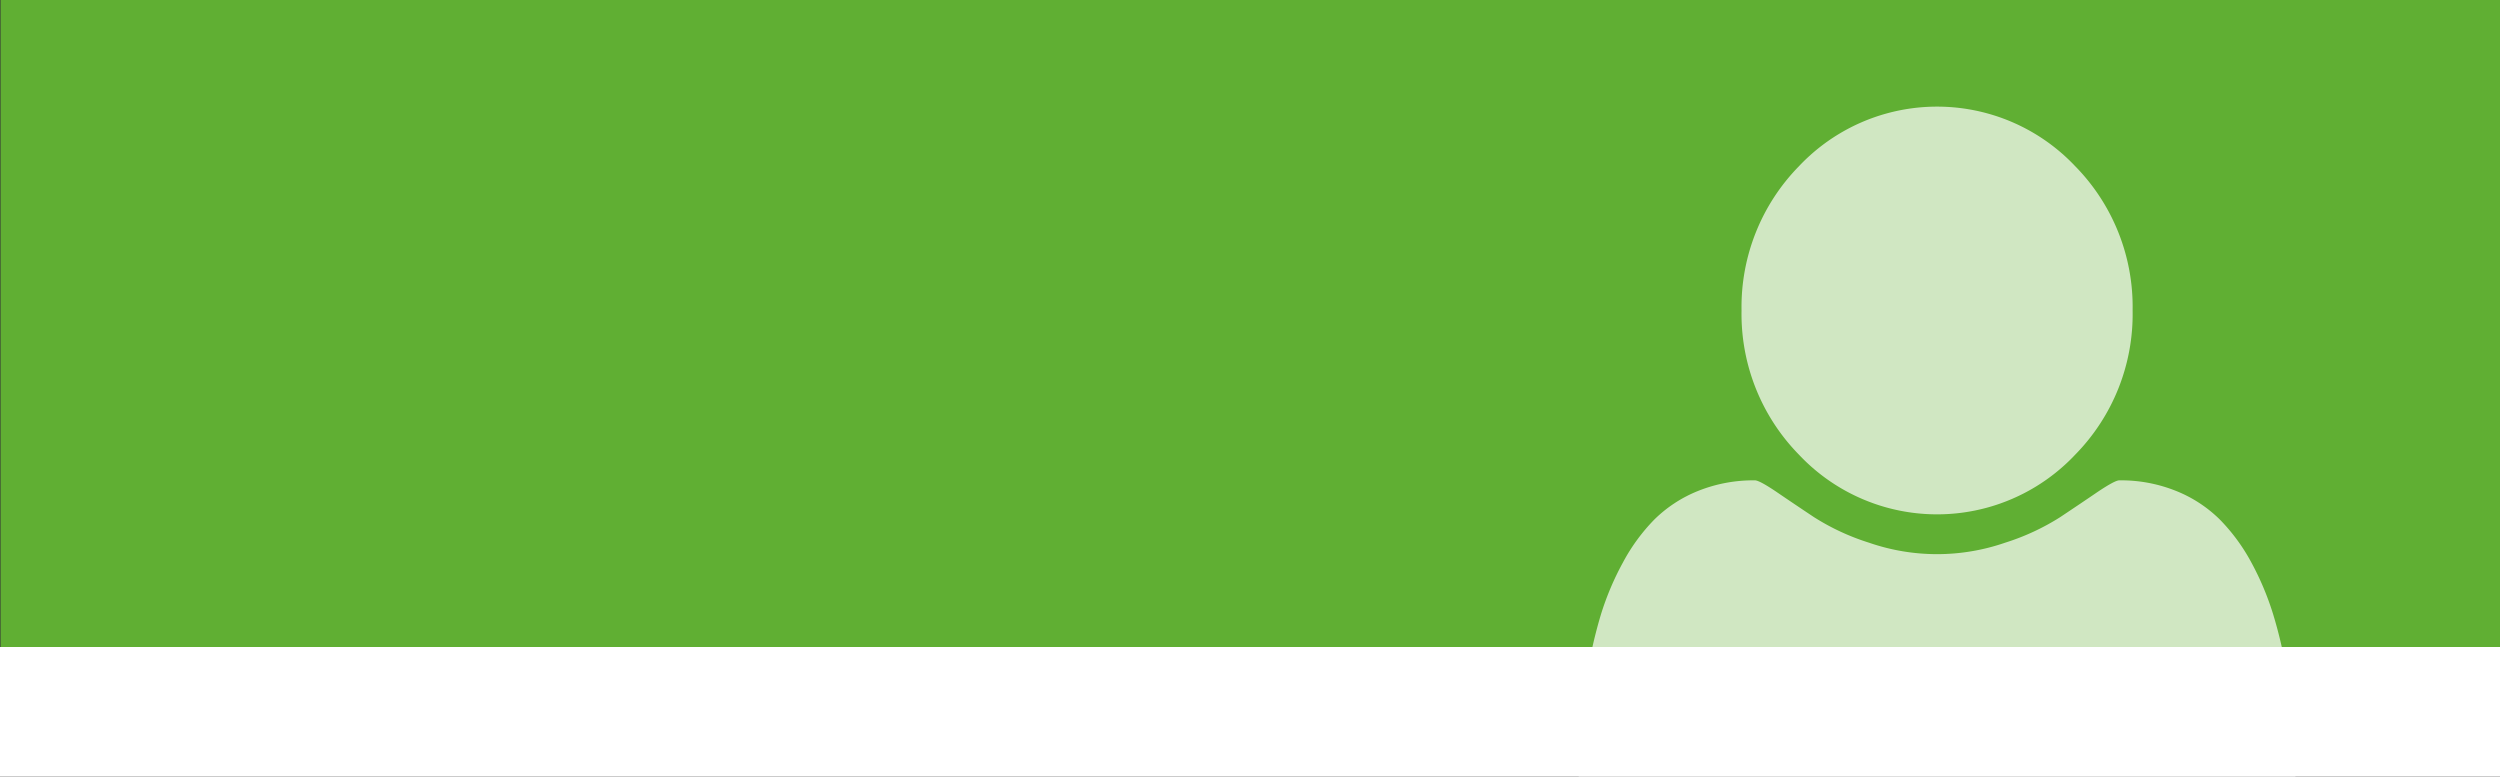 <svg xmlns="http://www.w3.org/2000/svg" width="149.972mm" height="46.584mm" viewBox="0 0 425.119 132.05">
  <rect x="0" y="0" width="425.119" height="132.05" fill="#333333" stroke="none"/>
  <g id="b2821230-2830-4c85-9598-944405b16fd6" data-name="Ebene 1">
    <rect x="0.09" y="-0.082" width="425.197" height="124.724" style="fill: #60af33"/>
    <rect x="-0.041" y="110.021" width="425.48" height="22.312" style="fill: #fff"/>
    <path d="M390.34,133.4q0,10.839-6.312,17.112c-4.21,4.177-9.826,6.272-16.808,6.272H291.563q-10.462,0-16.788-6.272T268.45,133.4c0-3.183.106-6.293.3-9.336a95.631,95.631,0,0,1,1.214-9.846,81.5,81.5,0,0,1,2.287-9.786,47.994,47.994,0,0,1,3.74-8.811,31.81,31.81,0,0,1,5.357-7.307,22.539,22.539,0,0,1,7.412-4.833,25.252,25.252,0,0,1,9.654-1.8c.517,0,1.73.657,3.633,1.936,1.9,1.3,4.038,2.738,6.438,4.336a39.569,39.569,0,0,0,9.349,4.336,35.357,35.357,0,0,0,23.119,0,39.632,39.632,0,0,0,9.356-4.336c2.4-1.6,4.535-3.036,6.437-4.336,1.923-1.279,3.13-1.936,3.647-1.936a25.082,25.082,0,0,1,9.64,1.8,22.4,22.4,0,0,1,7.413,4.833,32.073,32.073,0,0,1,5.377,7.307,48.353,48.353,0,0,1,3.713,8.811,76.607,76.607,0,0,1,2.294,9.786,93.883,93.883,0,0,1,1.207,9.846q.3,4.564.3,9.336ZM352.9,28.279a34.107,34.107,0,0,1,9.746,24.506A34.089,34.089,0,0,1,352.9,77.3a32.258,32.258,0,0,1-47.008,0,34.169,34.169,0,0,1-9.747-24.512,34.186,34.186,0,0,1,9.747-24.506,32.289,32.289,0,0,1,47.008,0Z" style="fill: #fff;opacity: 0.7"/>
  </g>
</svg>
